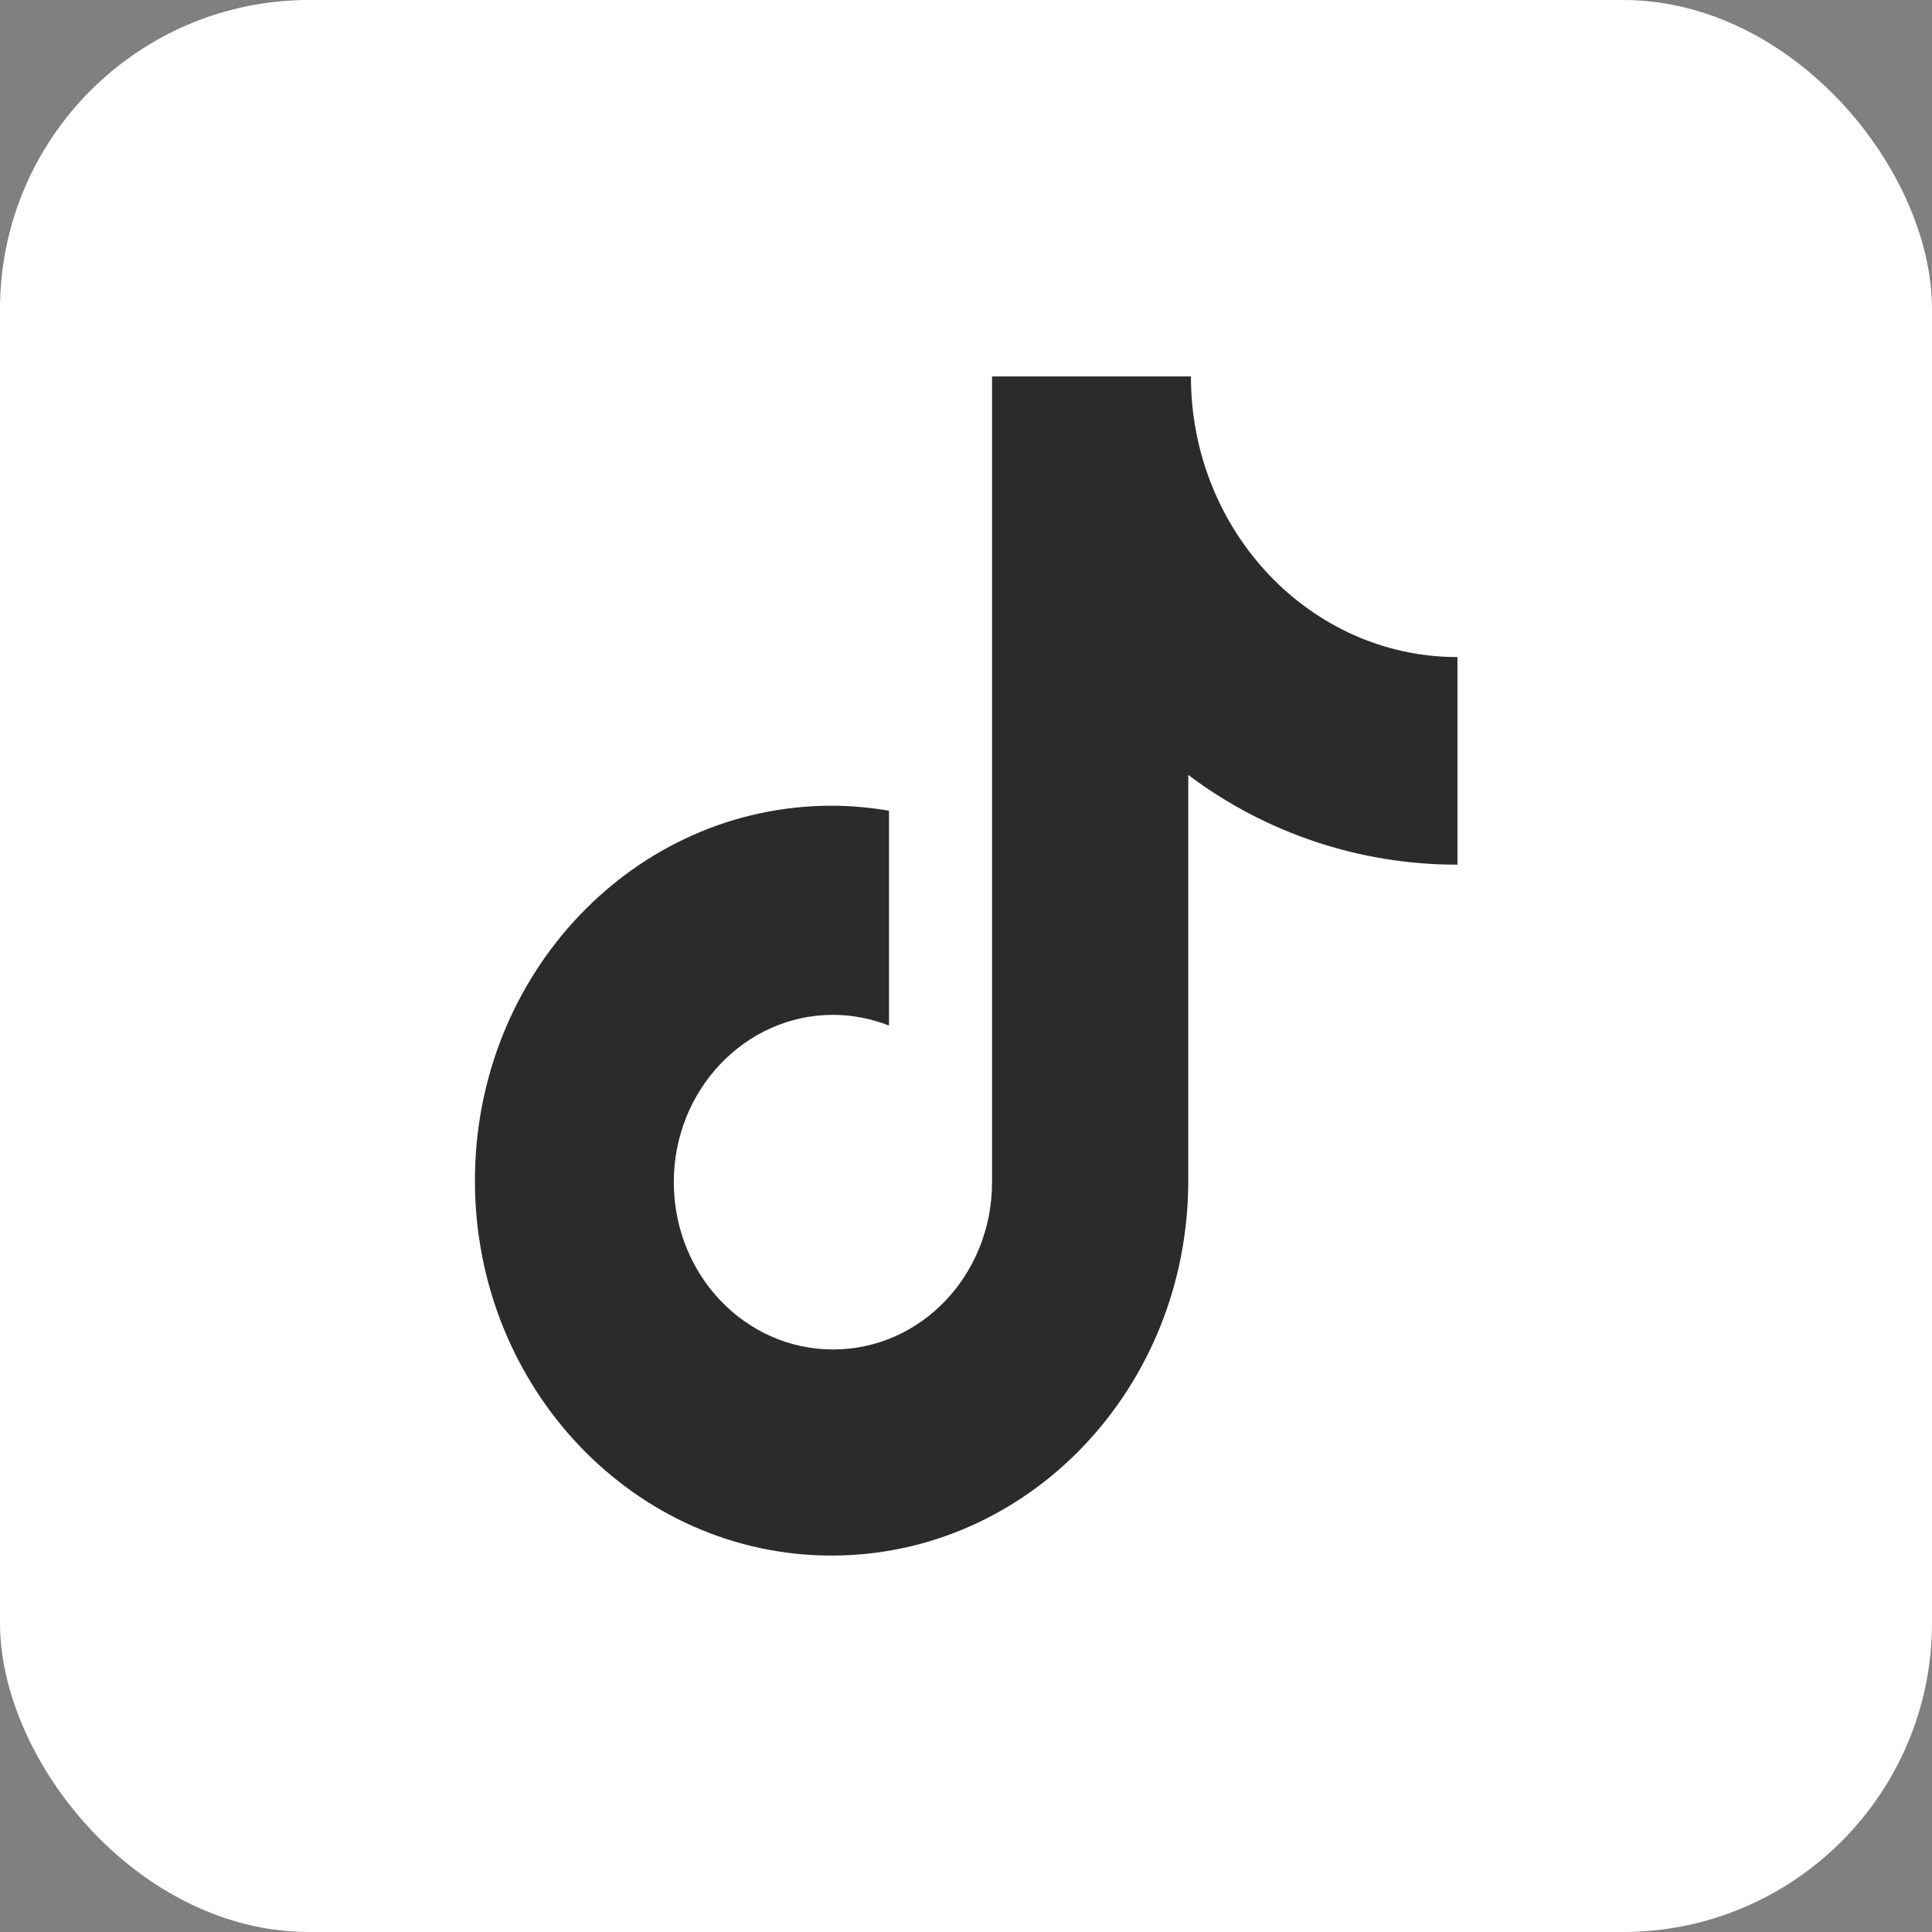 <svg xmlns="http://www.w3.org/2000/svg" xmlns:xlink="http://www.w3.org/1999/xlink" fill="none" version="1.1" width="50" height="50" viewBox="0 0 50 50"><rect x="0" y="0" width="50" height="50" fill="#808080" stroke="none"/><g><g><rect x="0" y="0" width="50" height="50" rx="8" fill="#FFFFFF" fill-opacity="1" style="mix-blend-mode:passthrough"/></g><g><path d="M37.69,22.377C35.19,22.377,32.75,21.561,30.752,20.055L30.752,30.555C30.752,35.918,26.619,40.258,21.521,40.258C16.424,40.258,12.291,35.918,12.291,30.555C12.291,25.192,16.424,20.852,21.521,20.852C22.033,20.852,22.525,20.901,23.007,20.98L23.007,26.54C22.545,26.363,22.053,26.264,21.561,26.264C19.288,26.264,17.438,28.203,17.438,30.594C17.438,32.986,19.278,34.924,21.561,34.924C23.844,34.924,25.674,32.986,25.674,30.594L25.674,9.742L30.821,9.742C30.821,13.747,33.911,17.005,37.719,17.005L37.719,22.377L37.69,22.377Z" fill="#2B2B2B" fill-opacity="1" style="mix-blend-mode:passthrough"/></g></g></svg>